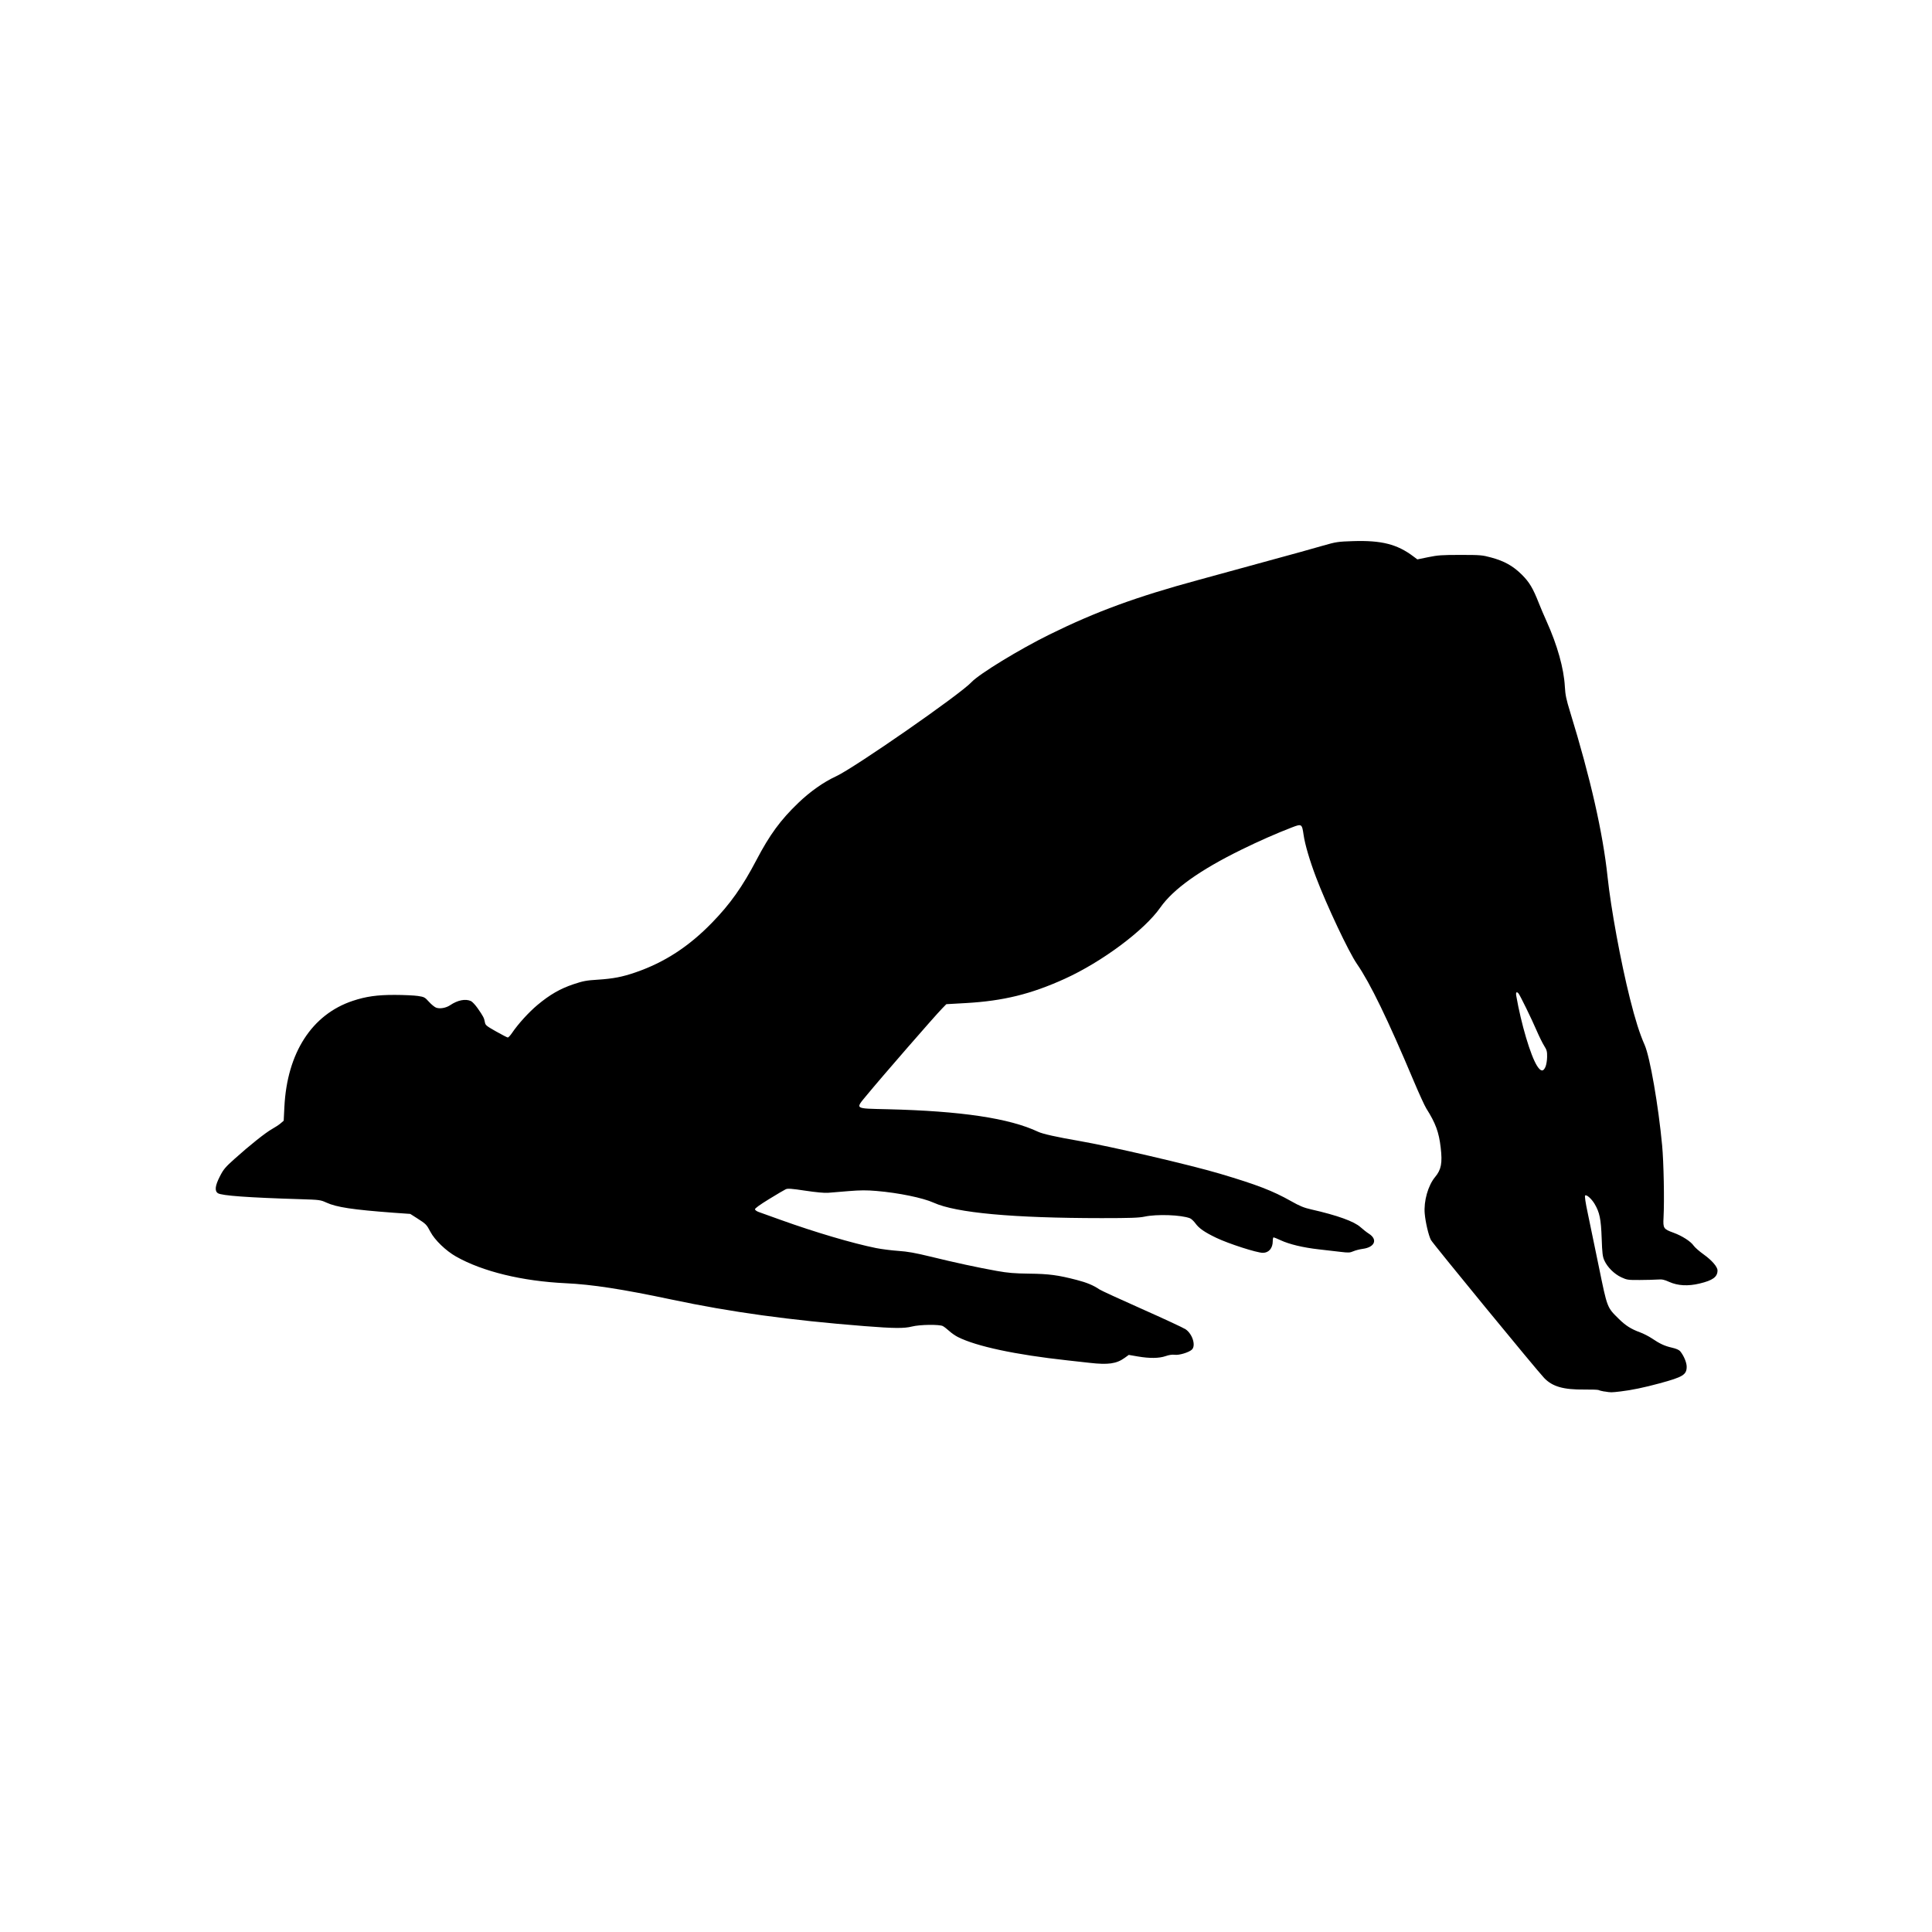 <?xml version="1.0" encoding="UTF-8" standalone="no"?>
<!-- Created with Inkscape (http://www.inkscape.org/) -->

<svg
   width="5cm"
   height="5cm"
   viewBox="0 0 50 50"
   version="1.1"
   id="svg5"
   xml:space="preserve"
   xmlns="http://www.w3.org/2000/svg"
   xmlns:svg="http://www.w3.org/2000/svg"><defs
     id="defs2" /><g
     id="layer1"><path
       style="fill:#000000;stroke-width:0.025"
       d="m 41.522,36.013 c -0.065,-0.011 -0.131,-0.028 -0.147,-0.038 -0.016,-0.01 -0.184,-0.016 -0.372,-0.014 -0.542,0.006 -0.828,-0.076 -1.041,-0.3 -0.203,-0.213 -2.883,-3.48 -2.93,-3.571 -0.061,-0.119 -0.14,-0.454 -0.16,-0.68 -0.029,-0.325 0.086,-0.731 0.27,-0.951 0.157,-0.189 0.19,-0.36 0.143,-0.76 -0.046,-0.4 -0.132,-0.632 -0.371,-1.01 -0.044,-0.069 -0.19,-0.389 -0.326,-0.711 -0.67,-1.591 -1.127,-2.534 -1.47,-3.031 -0.216,-0.313 -0.784,-1.518 -1.061,-2.249 -0.161,-0.425 -0.283,-0.839 -0.319,-1.085 -0.043,-0.294 -0.048,-0.297 -0.302,-0.2 -0.396,0.152 -0.859,0.356 -1.307,0.576 -1.077,0.529 -1.764,1.019 -2.1,1.498 -0.414,0.591 -1.508,1.406 -2.477,1.846 -0.87,0.395 -1.587,0.571 -2.549,0.626 l -0.512,0.029 -0.112,0.115 c -0.186,0.19 -1.568,1.779 -1.944,2.236 -0.305,0.37 -0.339,0.347 0.533,0.368 1.909,0.046 3.158,0.233 3.9,0.584 0.115,0.055 0.49,0.138 1.054,0.235 0.807,0.139 2.887,0.623 3.647,0.849 0.963,0.286 1.368,0.442 1.843,0.71 0.228,0.129 0.334,0.172 0.524,0.215 0.674,0.153 1.11,0.31 1.274,0.459 0.062,0.056 0.16,0.133 0.218,0.17 0.233,0.149 0.152,0.35 -0.158,0.391 -0.081,0.011 -0.191,0.039 -0.246,0.063 -0.087,0.038 -0.126,0.04 -0.324,0.016 -0.124,-0.015 -0.382,-0.045 -0.572,-0.066 -0.407,-0.046 -0.76,-0.131 -0.984,-0.235 -0.088,-0.041 -0.171,-0.075 -0.183,-0.075 -0.012,0 -0.022,0.044 -0.022,0.099 0,0.181 -0.102,0.301 -0.256,0.301 -0.156,0 -0.886,-0.235 -1.205,-0.388 -0.302,-0.145 -0.447,-0.245 -0.54,-0.374 -0.043,-0.059 -0.107,-0.119 -0.143,-0.133 -0.229,-0.088 -0.854,-0.11 -1.172,-0.042 -0.147,0.031 -0.362,0.039 -1.111,0.039 -2.3,-9.98e-4 -3.767,-0.136 -4.348,-0.399 -0.278,-0.126 -0.91,-0.256 -1.48,-0.304 -0.257,-0.022 -0.42,-0.021 -0.724,0.004 -0.216,0.018 -0.456,0.037 -0.534,0.044 -0.085,0.007 -0.32,-0.015 -0.584,-0.055 -0.357,-0.054 -0.455,-0.061 -0.507,-0.037 -0.035,0.016 -0.231,0.131 -0.434,0.256 -0.241,0.148 -0.367,0.24 -0.362,0.264 0.004,0.02 0.047,0.051 0.095,0.068 0.048,0.017 0.306,0.11 0.574,0.206 0.888,0.319 1.855,0.605 2.465,0.728 0.141,0.028 0.399,0.061 0.574,0.073 0.245,0.017 0.435,0.051 0.83,0.147 0.623,0.153 1.239,0.286 1.722,0.372 0.291,0.052 0.455,0.065 0.836,0.07 0.51,0.006 0.746,0.037 1.227,0.162 0.267,0.069 0.434,0.139 0.595,0.248 0.041,0.028 0.535,0.255 1.098,0.505 0.563,0.25 1.07,0.486 1.127,0.524 0.181,0.122 0.274,0.428 0.162,0.529 -0.079,0.072 -0.33,0.147 -0.44,0.132 -0.065,-0.009 -0.148,0.003 -0.237,0.034 -0.171,0.059 -0.413,0.062 -0.722,0.009 l -0.232,-0.04 -0.108,0.078 c -0.212,0.152 -0.425,0.182 -0.908,0.127 -0.118,-0.013 -0.377,-0.042 -0.576,-0.064 -1.34,-0.146 -2.35,-0.362 -2.829,-0.603 -0.066,-0.033 -0.168,-0.103 -0.225,-0.156 -0.057,-0.052 -0.132,-0.11 -0.166,-0.128 -0.089,-0.047 -0.597,-0.04 -0.797,0.011 -0.205,0.052 -0.461,0.05 -1.227,-0.01 -1.94,-0.153 -3.464,-0.363 -5.002,-0.689 -1.273,-0.269 -2.051,-0.389 -2.733,-0.421 -1.126,-0.053 -2.151,-0.302 -2.838,-0.69 -0.265,-0.15 -0.552,-0.427 -0.665,-0.641 -0.1,-0.19 -0.111,-0.201 -0.35,-0.354 l -0.171,-0.109 -0.44,-0.031 C 9.127,31.306 8.711,31.244 8.445,31.122 8.296,31.054 8.271,31.05 7.78,31.035 6.426,30.994 5.741,30.944 5.641,30.881 c -0.091,-0.057 -0.075,-0.195 0.05,-0.438 0.093,-0.182 0.139,-0.236 0.381,-0.453 0.393,-0.353 0.8,-0.677 0.97,-0.772 0.081,-0.045 0.181,-0.111 0.223,-0.148 l 0.077,-0.066 0.018,-0.359 c 0.07,-1.396 0.711,-2.391 1.769,-2.743 0.342,-0.114 0.634,-0.155 1.086,-0.154 0.233,4.75e-4 0.503,0.013 0.599,0.027 0.166,0.025 0.18,0.033 0.287,0.151 0.062,0.069 0.146,0.137 0.186,0.152 0.099,0.036 0.256,0.008 0.363,-0.064 0.194,-0.131 0.395,-0.171 0.537,-0.107 0.036,0.016 0.114,0.1 0.175,0.187 0.144,0.206 0.168,0.253 0.186,0.357 0.013,0.08 0.036,0.099 0.289,0.242 0.151,0.085 0.288,0.156 0.304,0.157 0.017,8.49e-4 0.066,-0.052 0.11,-0.117 0.159,-0.235 0.435,-0.538 0.66,-0.726 0.321,-0.268 0.587,-0.42 0.929,-0.535 0.251,-0.084 0.335,-0.1 0.628,-0.118 0.401,-0.026 0.638,-0.071 0.982,-0.19 0.748,-0.258 1.377,-0.667 1.978,-1.286 0.47,-0.483 0.789,-0.934 1.146,-1.616 0.345,-0.659 0.626,-1.042 1.087,-1.484 0.306,-0.294 0.654,-0.539 0.975,-0.687 0.477,-0.22 3.214,-2.122 3.505,-2.436 0.198,-0.213 1.239,-0.849 2.022,-1.235 1.205,-0.594 2.246,-0.975 3.856,-1.412 0.547,-0.148 2.165,-0.592 2.646,-0.725 0.117,-0.032 0.375,-0.105 0.574,-0.162 0.342,-0.098 0.385,-0.104 0.778,-0.117 0.736,-0.023 1.14,0.079 1.56,0.395 l 0.104,0.078 0.283,-0.058 c 0.247,-0.051 0.353,-0.058 0.832,-0.058 0.515,3.54e-4 0.564,0.004 0.792,0.066 0.345,0.093 0.567,0.218 0.795,0.443 0.197,0.196 0.29,0.351 0.446,0.749 0.04,0.103 0.129,0.311 0.197,0.462 0.278,0.617 0.446,1.217 0.472,1.685 0.012,0.218 0.035,0.33 0.137,0.661 0.525,1.705 0.849,3.133 0.969,4.27 0.086,0.812 0.339,2.191 0.578,3.143 0.138,0.551 0.251,0.908 0.382,1.205 0.137,0.312 0.355,1.565 0.452,2.601 0.04,0.43 0.06,1.417 0.036,1.864 -0.015,0.279 -0.002,0.298 0.259,0.393 0.222,0.081 0.445,0.224 0.52,0.334 0.031,0.045 0.146,0.146 0.255,0.224 0.216,0.154 0.363,0.324 0.363,0.418 0,0.168 -0.122,0.257 -0.465,0.339 -0.3,0.072 -0.562,0.057 -0.786,-0.043 -0.13,-0.059 -0.185,-0.07 -0.297,-0.061 -0.075,0.006 -0.283,0.011 -0.462,0.012 -0.307,0.002 -0.333,-0.002 -0.48,-0.07 -0.181,-0.084 -0.359,-0.26 -0.438,-0.434 -0.046,-0.101 -0.056,-0.183 -0.07,-0.579 -0.018,-0.497 -0.052,-0.662 -0.181,-0.883 -0.079,-0.134 -0.213,-0.254 -0.247,-0.22 -0.015,0.015 0.009,0.182 0.068,0.457 0.05,0.238 0.179,0.862 0.287,1.386 0.22,1.073 0.209,1.046 0.515,1.348 0.177,0.175 0.321,0.266 0.552,0.35 0.088,0.032 0.224,0.102 0.302,0.154 0.208,0.141 0.333,0.199 0.522,0.242 0.111,0.025 0.184,0.058 0.214,0.093 0.094,0.115 0.168,0.291 0.168,0.4 0,0.208 -0.094,0.266 -0.699,0.43 -0.401,0.109 -0.729,0.177 -1.011,0.21 -0.248,0.029 -0.25,0.029 -0.417,7.24e-4 z m -1.525,-8.404 c 0.022,-0.051 0.041,-0.167 0.042,-0.256 0.002,-0.142 -0.008,-0.179 -0.076,-0.287 -0.043,-0.068 -0.132,-0.248 -0.197,-0.399 -0.127,-0.296 -0.424,-0.903 -0.466,-0.955 -0.05,-0.06 -0.076,-0.033 -0.059,0.062 0.128,0.732 0.369,1.544 0.538,1.811 0.095,0.149 0.161,0.156 0.218,0.024 z"
       id="path302" /></g></svg>
